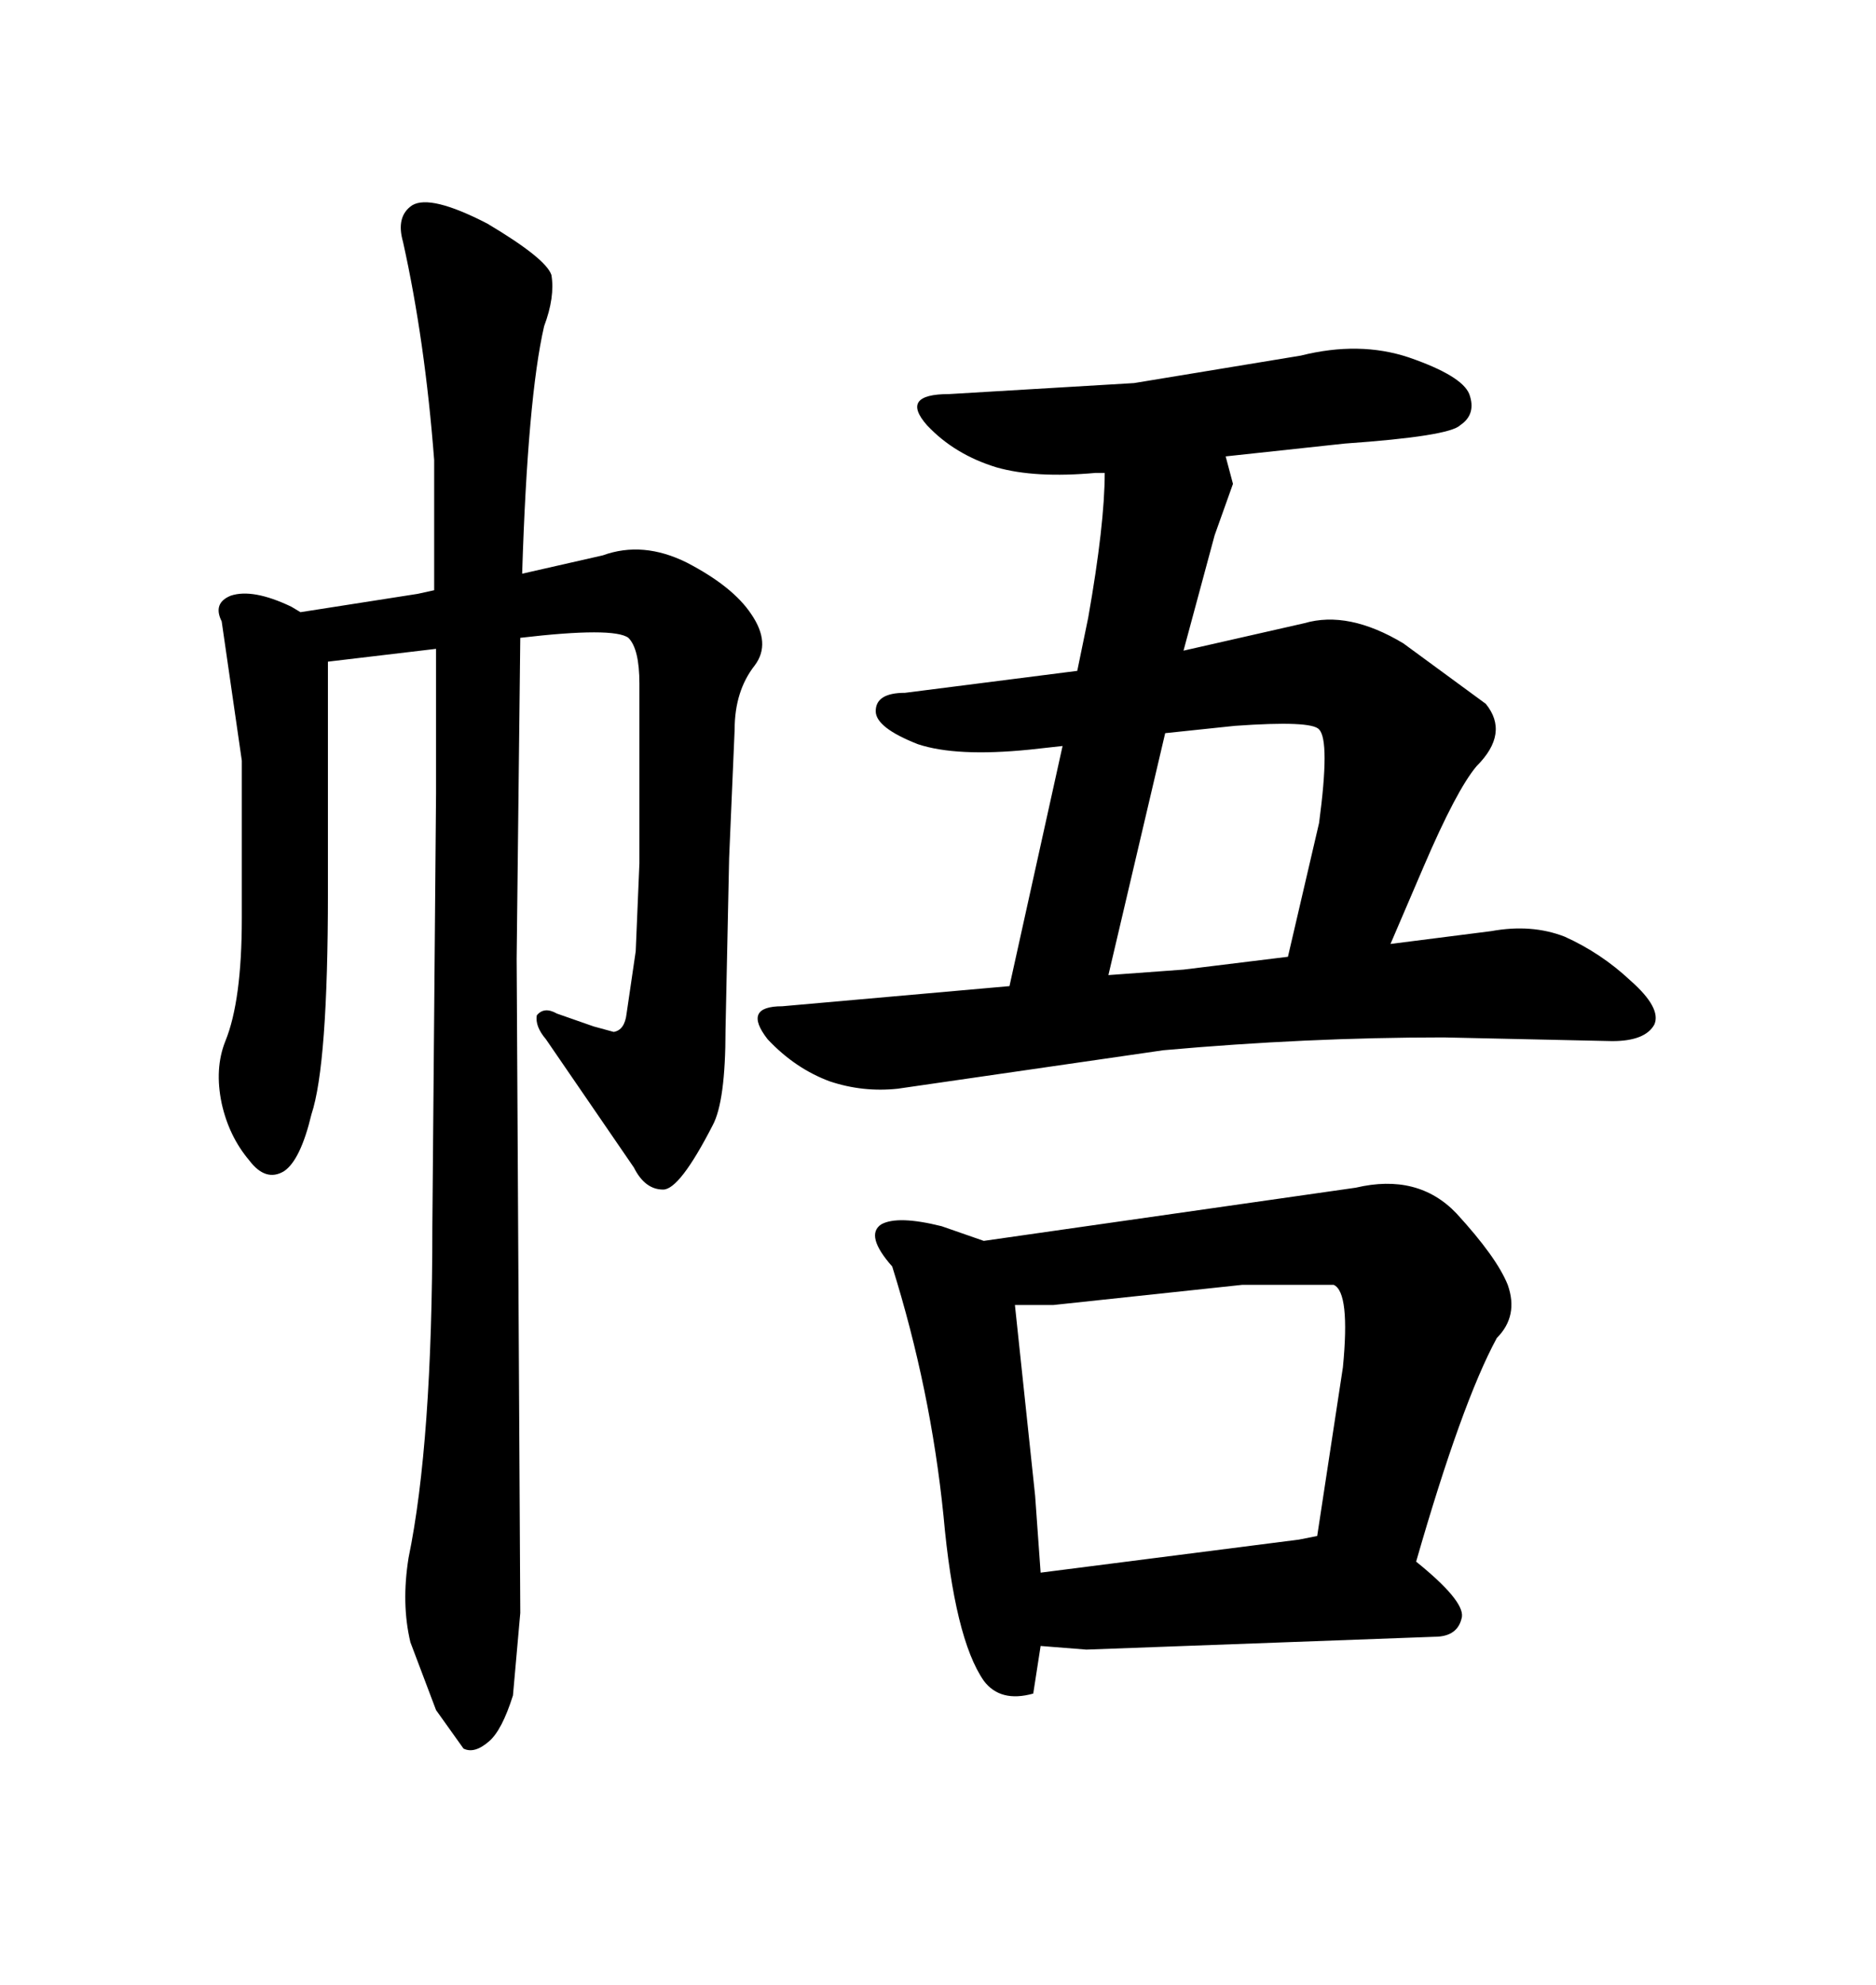 <svg xmlns="http://www.w3.org/2000/svg" xmlns:xlink="http://www.w3.org/1999/xlink" width="300" height="317.285"><path d="M82.03 271.00L83.20 257.81L82.62 153.22L83.20 101.95Q98.14 100.20 100.49 101.95L100.49 101.95Q102.25 103.71 102.25 109.28L102.25 109.28L102.25 137.99L101.66 152.05L100.20 162.01Q99.90 164.65 98.14 164.94L98.14 164.94L94.92 164.06L89.06 162.01Q87.01 160.84 85.84 162.30L85.84 162.30Q85.55 164.06 87.30 166.11L87.30 166.11L101.37 186.62Q103.13 190.14 106.05 190.14L106.05 190.14Q108.69 190.14 113.96 179.88L113.96 179.88Q116.02 176.07 116.02 164.65L116.02 164.65L116.60 137.11L117.48 116.60Q117.48 110.45 120.70 106.35L120.70 106.35Q123.34 102.83 120.12 98.14L120.12 98.14Q117.19 93.75 109.86 89.94L109.86 89.94Q102.83 86.43 96.39 88.77L96.39 88.77L83.50 91.70Q84.38 63.57 87.01 52.15L87.01 52.15Q88.77 47.46 88.18 43.95L88.18 43.95Q87.30 41.31 77.93 35.74L77.93 35.74Q68.85 31.05 65.92 32.81L65.92 32.81Q63.28 34.57 64.45 38.67L64.45 38.67Q67.97 54.49 69.43 73.54L69.43 73.54L69.43 94.34L66.80 94.92L48.05 97.85L46.58 96.97Q40.43 94.04 36.91 95.21L36.91 95.21Q33.98 96.39 35.45 99.32L35.45 99.32L38.67 121.58L38.67 146.78Q38.67 159.96 36.04 166.41L36.04 166.41Q34.28 170.80 35.45 176.37L35.45 176.37Q36.62 181.64 39.84 185.45L39.84 185.45Q42.48 188.96 45.41 187.21L45.41 187.21Q48.05 185.45 49.80 178.13L49.80 178.13Q52.44 170.21 52.44 142.68L52.44 142.68L52.44 105.76L69.73 103.71L69.73 126.86L69.14 196.00Q69.14 230.57 65.33 249.02L65.33 249.02Q64.16 256.35 65.63 262.50L65.63 262.50L69.73 273.34L74.12 279.49Q75.88 280.37 78.22 278.32L78.22 278.32Q80.27 276.56 82.03 271.00L82.03 271.00ZM164.65 119.82L169.92 119.24L161.43 157.62L125.10 160.84Q118.65 160.84 122.75 166.11L122.75 166.11Q127.15 170.80 132.71 172.85L132.71 172.85Q137.99 174.61 143.55 174.02L143.55 174.02L186.04 167.87Q208.89 165.82 230.86 165.82L230.86 165.82L257.81 166.41Q263.09 166.41 264.55 163.77L264.55 163.77Q265.72 161.13 260.74 156.74L260.74 156.74Q256.05 152.34 250.20 149.71L250.20 149.71Q244.92 147.66 238.48 148.83L238.48 148.83L222.36 150.88L227.64 138.57Q232.91 126.27 236.13 122.46L236.13 122.46Q241.41 117.19 237.60 112.50L237.60 112.50L224.41 102.83Q215.63 97.56 208.59 99.61L208.59 99.61L189.26 104.00L194.24 85.55L197.17 77.34L196.00 72.95L215.04 70.90Q231.74 69.73 233.50 67.97L233.50 67.97Q236.13 66.21 234.96 62.99L234.96 62.99Q233.79 60.06 225.29 57.13L225.29 57.13Q217.38 54.49 208.01 56.84L208.01 56.84L181.35 61.23L151.76 62.99Q143.85 62.99 148.24 67.97L148.24 67.97Q152.64 72.66 159.38 74.71L159.38 74.71Q165.53 76.46 175.20 75.59L175.20 75.59L176.66 75.59Q176.66 83.79 174.02 98.73L174.02 98.73L172.27 107.23L144.73 110.74Q140.04 110.74 140.04 113.67L140.04 113.67Q140.04 116.31 146.78 118.95L146.78 118.95Q152.93 121.00 164.65 119.82L164.65 119.82ZM189.26 154.98L177.25 155.86L186.33 117.19L197.46 116.02Q209.77 115.14 210.94 116.60L210.94 116.60Q212.70 118.36 210.94 131.54L210.94 131.54L205.96 152.93L189.26 154.98ZM216.80 189.84L216.80 189.84L157.32 198.34L150.59 196.00Q143.55 194.24 140.92 195.70L140.92 195.70Q138.28 197.46 142.68 202.44L142.68 202.44Q148.83 222.07 150.88 242.29L150.88 242.29Q152.64 261.91 157.32 268.65L157.32 268.65Q159.96 272.17 165.23 270.70L165.23 270.70L166.41 263.09L173.73 263.67L229.39 261.62Q233.20 261.62 233.79 258.40L233.79 258.40Q234.08 255.76 226.46 249.61L226.46 249.61Q233.79 224.12 239.36 213.87L239.36 213.87Q242.87 210.35 241.11 205.37L241.11 205.37Q239.36 200.98 232.91 193.95L232.91 193.95Q226.76 187.50 216.80 189.84ZM166.41 251.37L165.53 239.06L162.30 208.59L168.46 208.59L198.63 205.37L213.28 205.37Q215.92 206.54 214.75 218.55L214.75 218.55L210.64 245.51L207.71 246.09L166.41 251.37Z"/></svg>